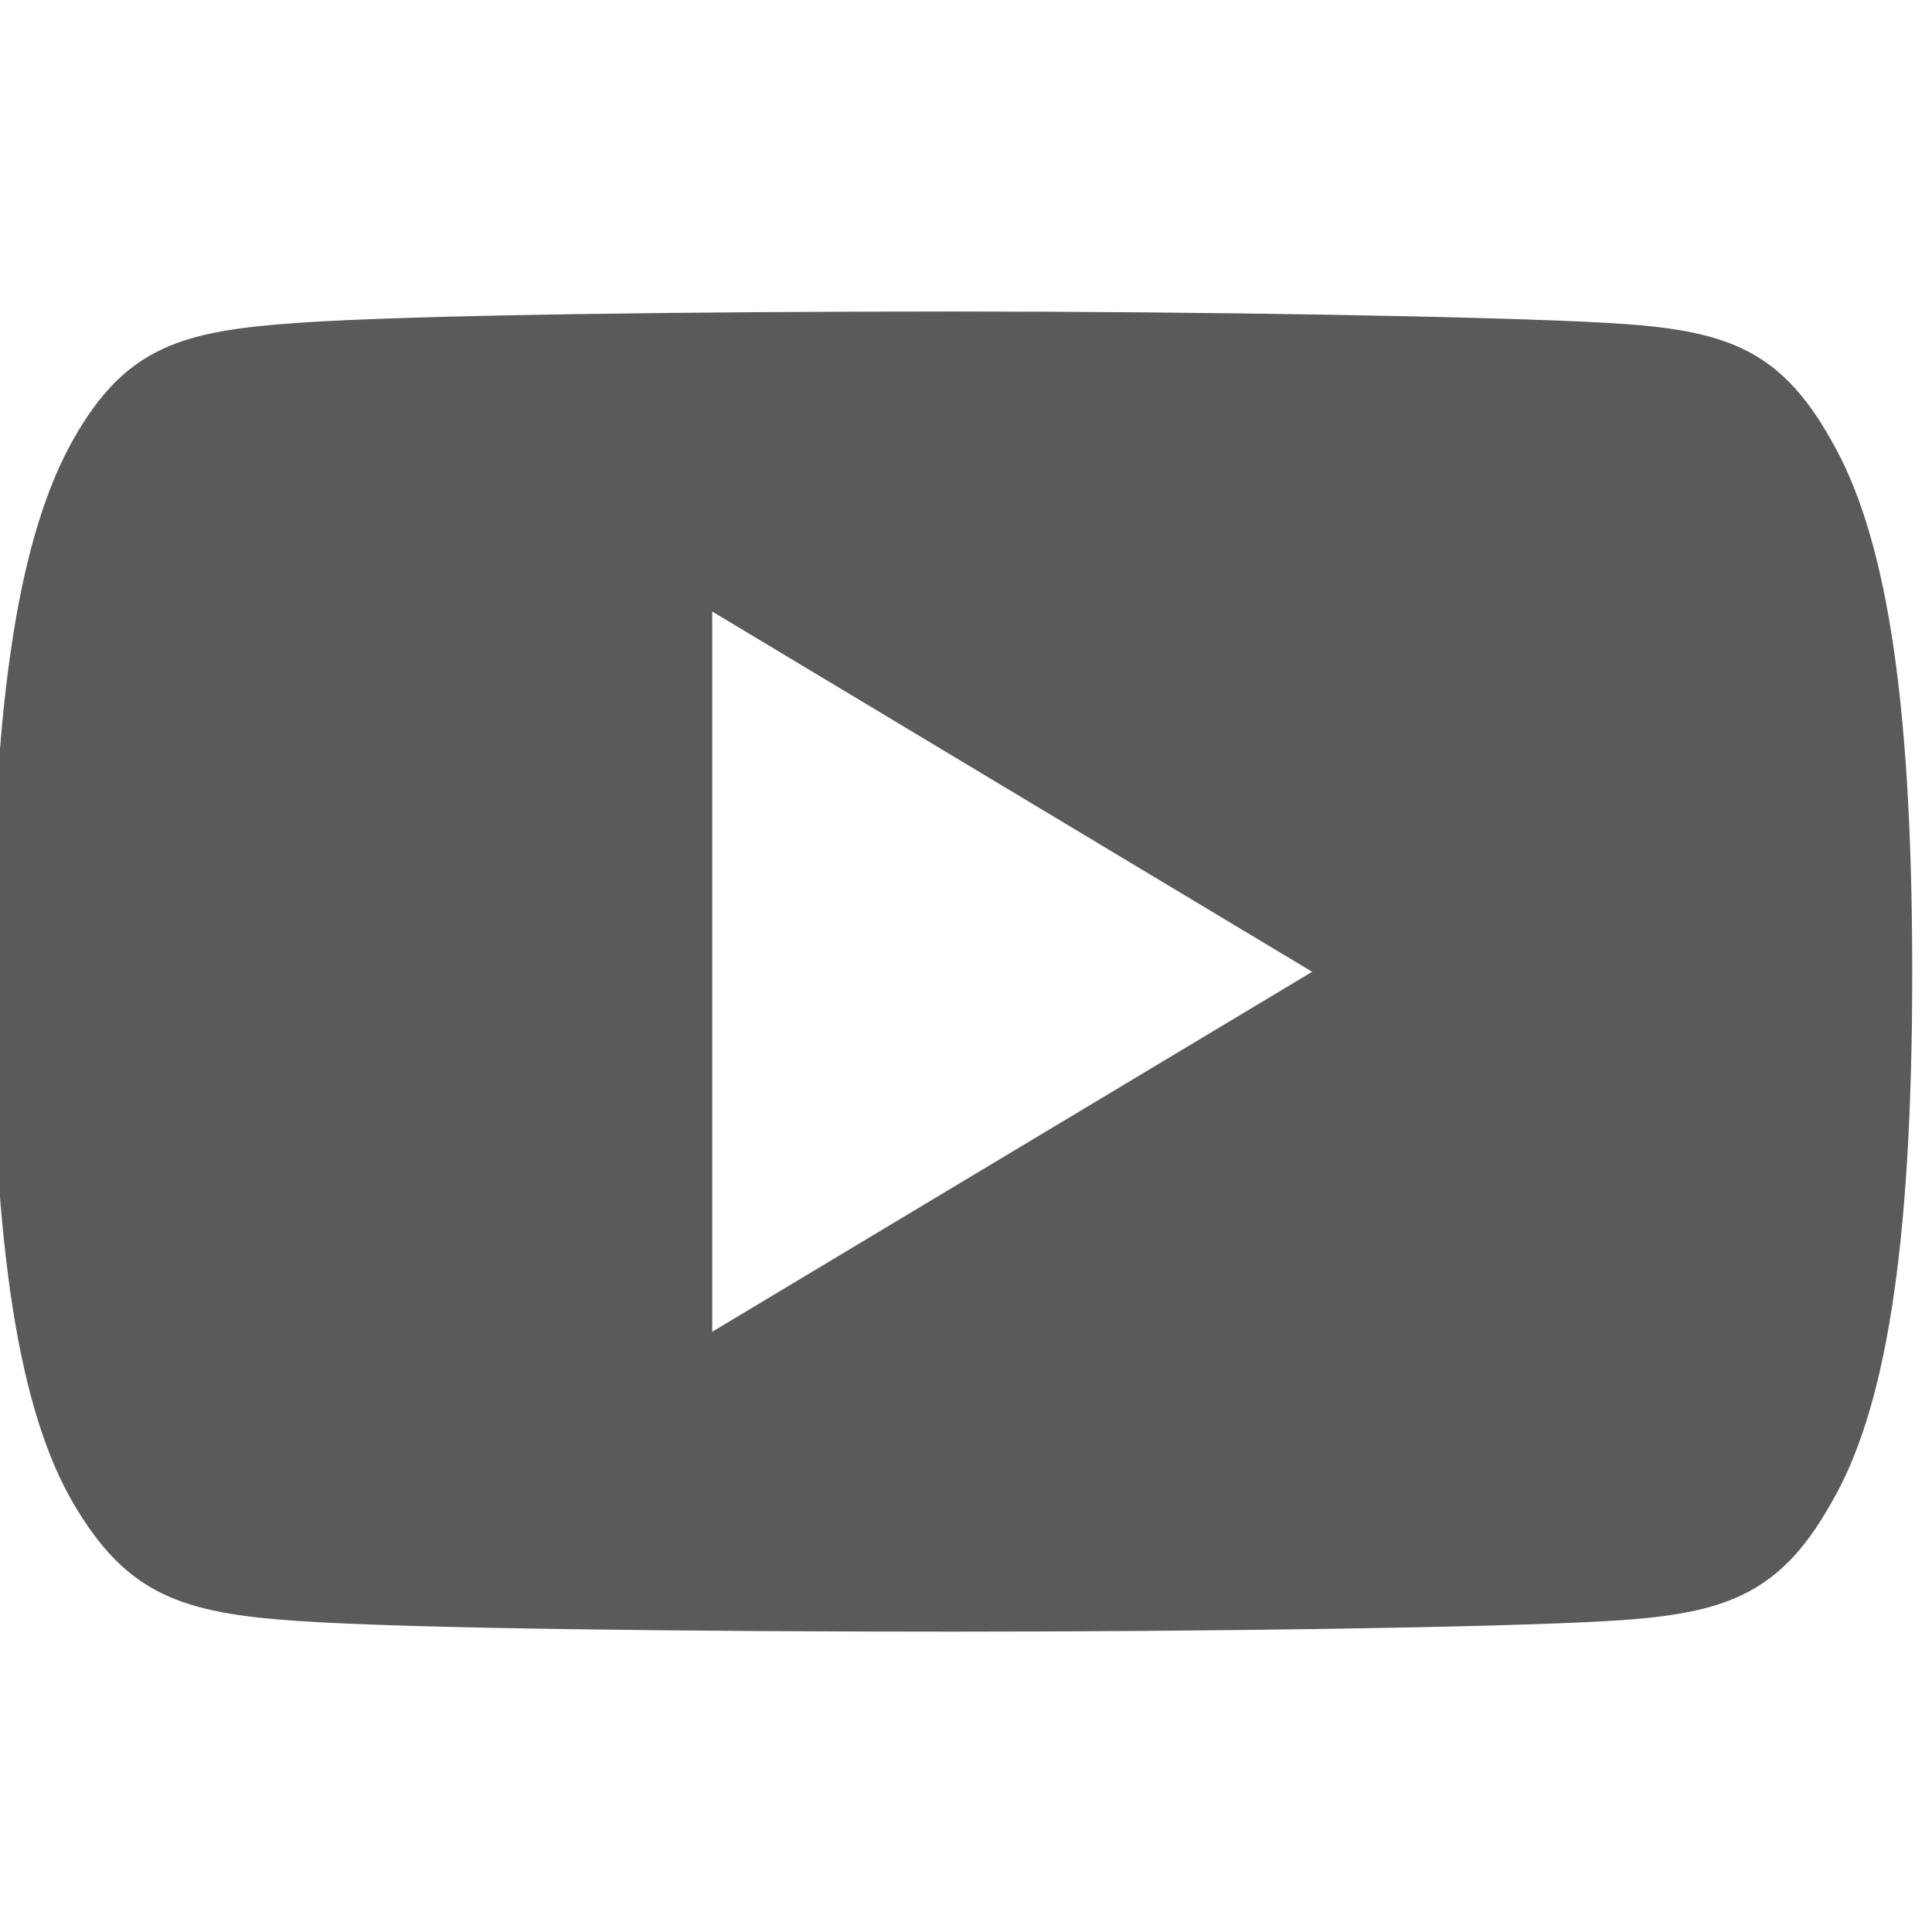 <svg xmlns="http://www.w3.org/2000/svg" xmlns:xlink="http://www.w3.org/1999/xlink" width="17" height="17" viewBox="0 0 17 17">
  <defs>
    <clipPath id="clip-path">
      <rect id="Rectangle_95" data-name="Rectangle 95" width="17" height="17" transform="translate(0.091 -0.141)" fill="#5A5A5A" stroke="#5a5a5a" stroke-width="1"/>
    </clipPath>
  </defs>
  <g id="Mask_Group_31" data-name="Mask Group 31" transform="translate(-0.092 0.141)" clip-path="url(#clip-path)">
    <g id="youtube" transform="translate(0.024 2.603)">
      <g id="Group_219" data-name="Group 219">
        <path id="Path_97" data-name="Path 97" d="M16.175,5.182c-.458-.815-.956-.965-1.968-1.022s-3.555-.1-5.758-.1-4.752.029-5.763.1S1.177,4.366.715,5.182,0,7.4,0,9.866v.008c0,2.458.243,3.871.715,4.676s.96.963,1.97,1.032,3.556.094,5.764.094,4.747-.035,5.76-.093,1.51-.216,1.968-1.032c.476-.806.717-2.218.717-4.676V9.867C16.893,7.4,16.652,6,16.175,5.182Zm-9.84,7.855V6.7L11.614,9.87Z" transform="translate(0 -4.063)" fill="#5A5A5A"/>
      </g>
    </g>
  </g>
</svg>
